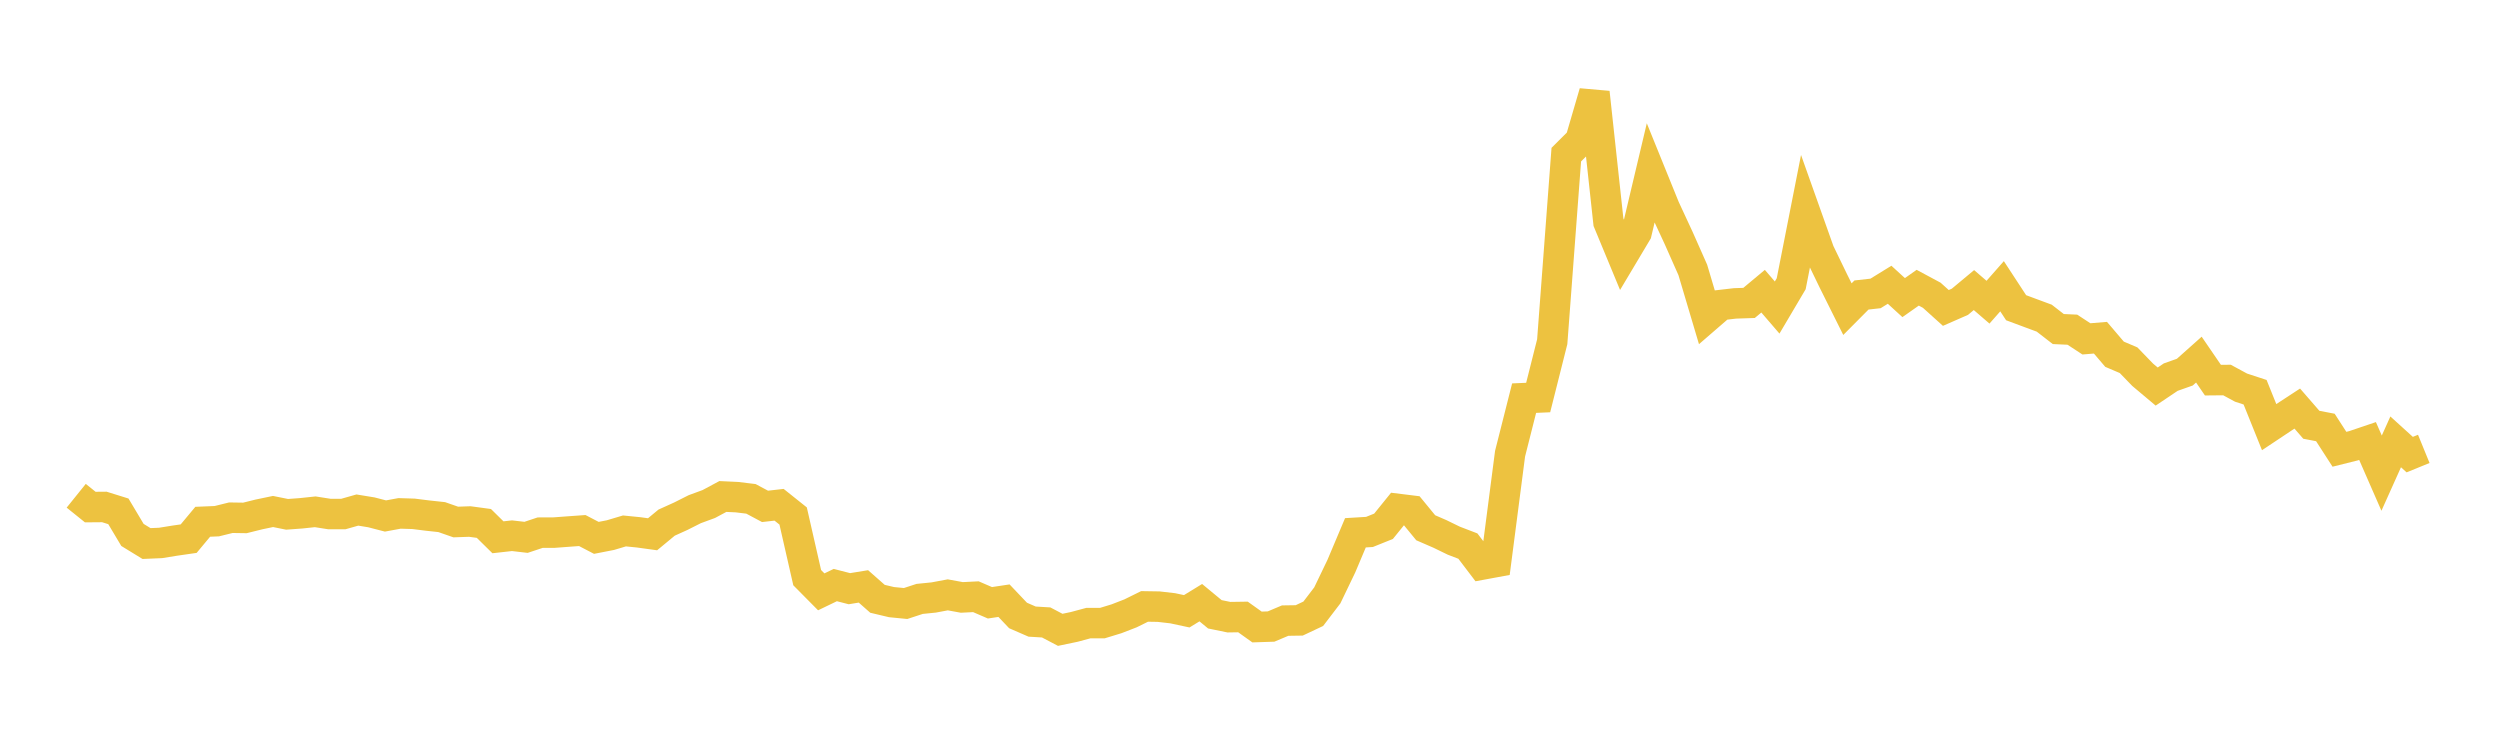 <svg width="164" height="48" xmlns="http://www.w3.org/2000/svg" xmlns:xlink="http://www.w3.org/1999/xlink"><path fill="none" stroke="rgb(237,194,64)" stroke-width="2" d="M5,32.522L5.922,33.264L6.844,33.256L7.766,33.544L8.689,35.091L9.611,35.656L10.533,35.617L11.455,35.468L12.377,35.335L13.299,34.228L14.222,34.19L15.144,33.962L16.066,33.976L16.988,33.746L17.91,33.554L18.832,33.74L19.754,33.672L20.677,33.574L21.599,33.719L22.521,33.721L23.443,33.459L24.365,33.61L25.287,33.849L26.21,33.679L27.132,33.707L28.054,33.823L28.976,33.922L29.898,34.244L30.82,34.212L31.743,34.337L32.665,35.246L33.587,35.143L34.509,35.25L35.431,34.943L36.353,34.939L37.275,34.87L38.198,34.804L39.12,35.284L40.042,35.104L40.964,34.829L41.886,34.921L42.808,35.048L43.731,34.284L44.653,33.867L45.575,33.403L46.497,33.064L47.419,32.57L48.341,32.613L49.263,32.725L50.186,33.218L51.108,33.113L52.03,33.849L52.952,37.894L53.874,38.825L54.796,38.38L55.719,38.618L56.641,38.468L57.563,39.281L58.485,39.5L59.407,39.59L60.329,39.288L61.251,39.195L62.174,39.022L63.096,39.191L64.018,39.145L64.94,39.543L65.862,39.404L66.784,40.375L67.707,40.777L68.629,40.832L69.551,41.317L70.473,41.124L71.395,40.876L72.317,40.875L73.24,40.593L74.162,40.236L75.084,39.781L76.006,39.796L76.928,39.902L77.85,40.1L78.772,39.535L79.695,40.298L80.617,40.487L81.539,40.473L82.461,41.131L83.383,41.101L84.305,40.712L85.228,40.698L86.15,40.263L87.072,39.055L87.994,37.136L88.916,34.951L89.838,34.895L90.76,34.524L91.683,33.383L92.605,33.497L93.527,34.621L94.449,35.021L95.371,35.469L96.293,35.823L97.216,37.036L98.138,36.866L99.06,29.763L99.982,26.118L100.904,26.078L101.826,22.417L102.749,10.144L103.671,9.225L104.593,6.068L105.515,14.574L106.437,16.799L107.359,15.253L108.281,11.365L109.204,13.641L110.126,15.628L111.048,17.708L111.97,20.808L112.892,20.01L113.814,19.903L114.737,19.872L115.659,19.103L116.581,20.174L117.503,18.613L118.425,13.932L119.347,16.525L120.269,18.429L121.192,20.28L122.114,19.352L123.036,19.249L123.958,18.68L124.88,19.523L125.802,18.874L126.725,19.37L127.647,20.201L128.569,19.797L129.491,19.029L130.413,19.824L131.335,18.777L132.257,20.186L133.18,20.53L134.102,20.871L135.024,21.586L135.946,21.627L136.868,22.23L137.79,22.154L138.713,23.237L139.635,23.63L140.557,24.583L141.479,25.358L142.401,24.739L143.323,24.413L144.246,23.59L145.168,24.938L146.09,24.929L147.012,25.428L147.934,25.73L148.856,28.02L149.778,27.406L150.701,26.803L151.623,27.865L152.545,28.042L153.467,29.472L154.389,29.242L155.311,28.93L156.234,31.039L157.156,28.986L158.078,29.823L159,29.446"></path></svg>